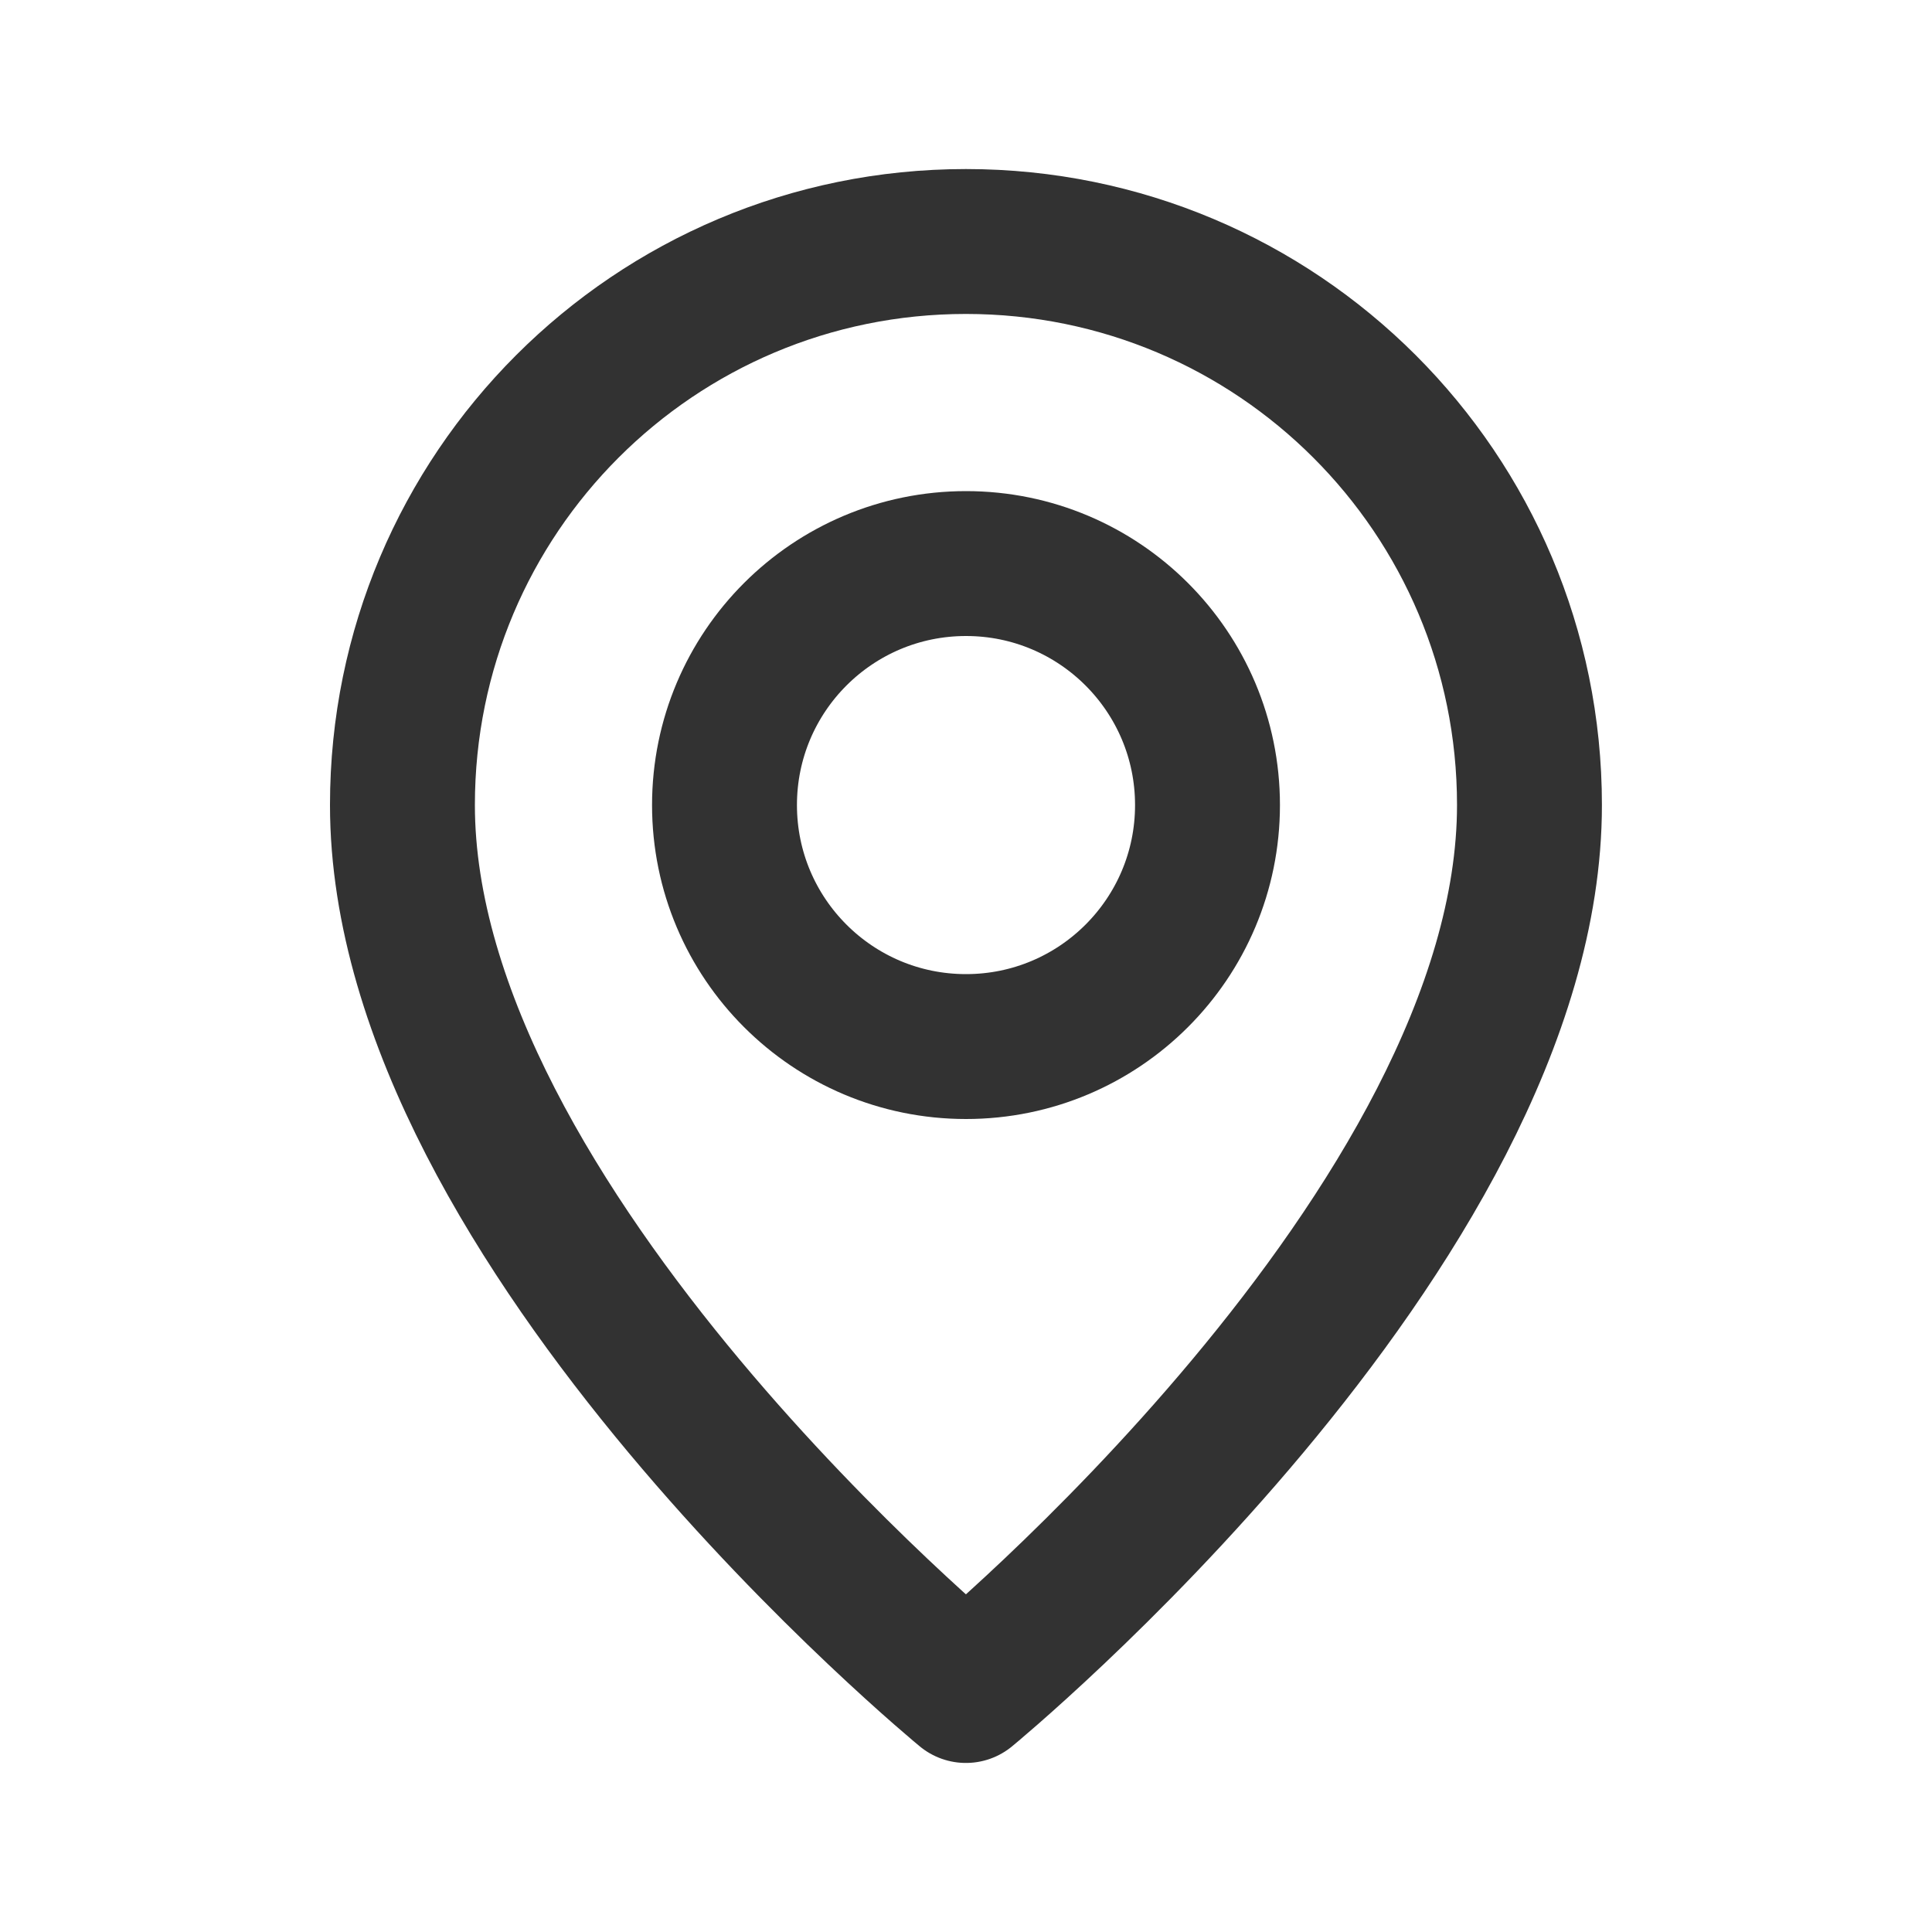 <svg width="20" height="20" viewBox="0 0 20 20" fill="none" xmlns="http://www.w3.org/2000/svg">
<g clip-path="url(#clip0_1396_13326)">
<path d="M12.5 8.334C12.5 6.953 11.381 5.834 10 5.834C8.619 5.834 7.5 6.953 7.5 8.334C7.5 9.715 8.619 10.834 10 10.834C11.381 10.834 12.5 9.715 12.5 8.334Z" stroke="#323232" stroke-width="1.5" stroke-linecap="round" stroke-linejoin="round"/>
<path d="M9.999 17.5C9.999 17.5 4.166 12.708 4.166 8.333C4.166 5.108 6.774 2.5 9.999 2.5C13.224 2.5 15.833 5.108 15.833 8.333C15.833 12.708 9.999 17.5 9.999 17.5Z" stroke="#323232" stroke-width="1.5" stroke-linecap="round" stroke-linejoin="round"/>
</g>
<defs>
<clipPath id="clip0_1396_13326">
<rect width="20" height="20" fill="white"/>
</clipPath>
</defs>
</svg>
